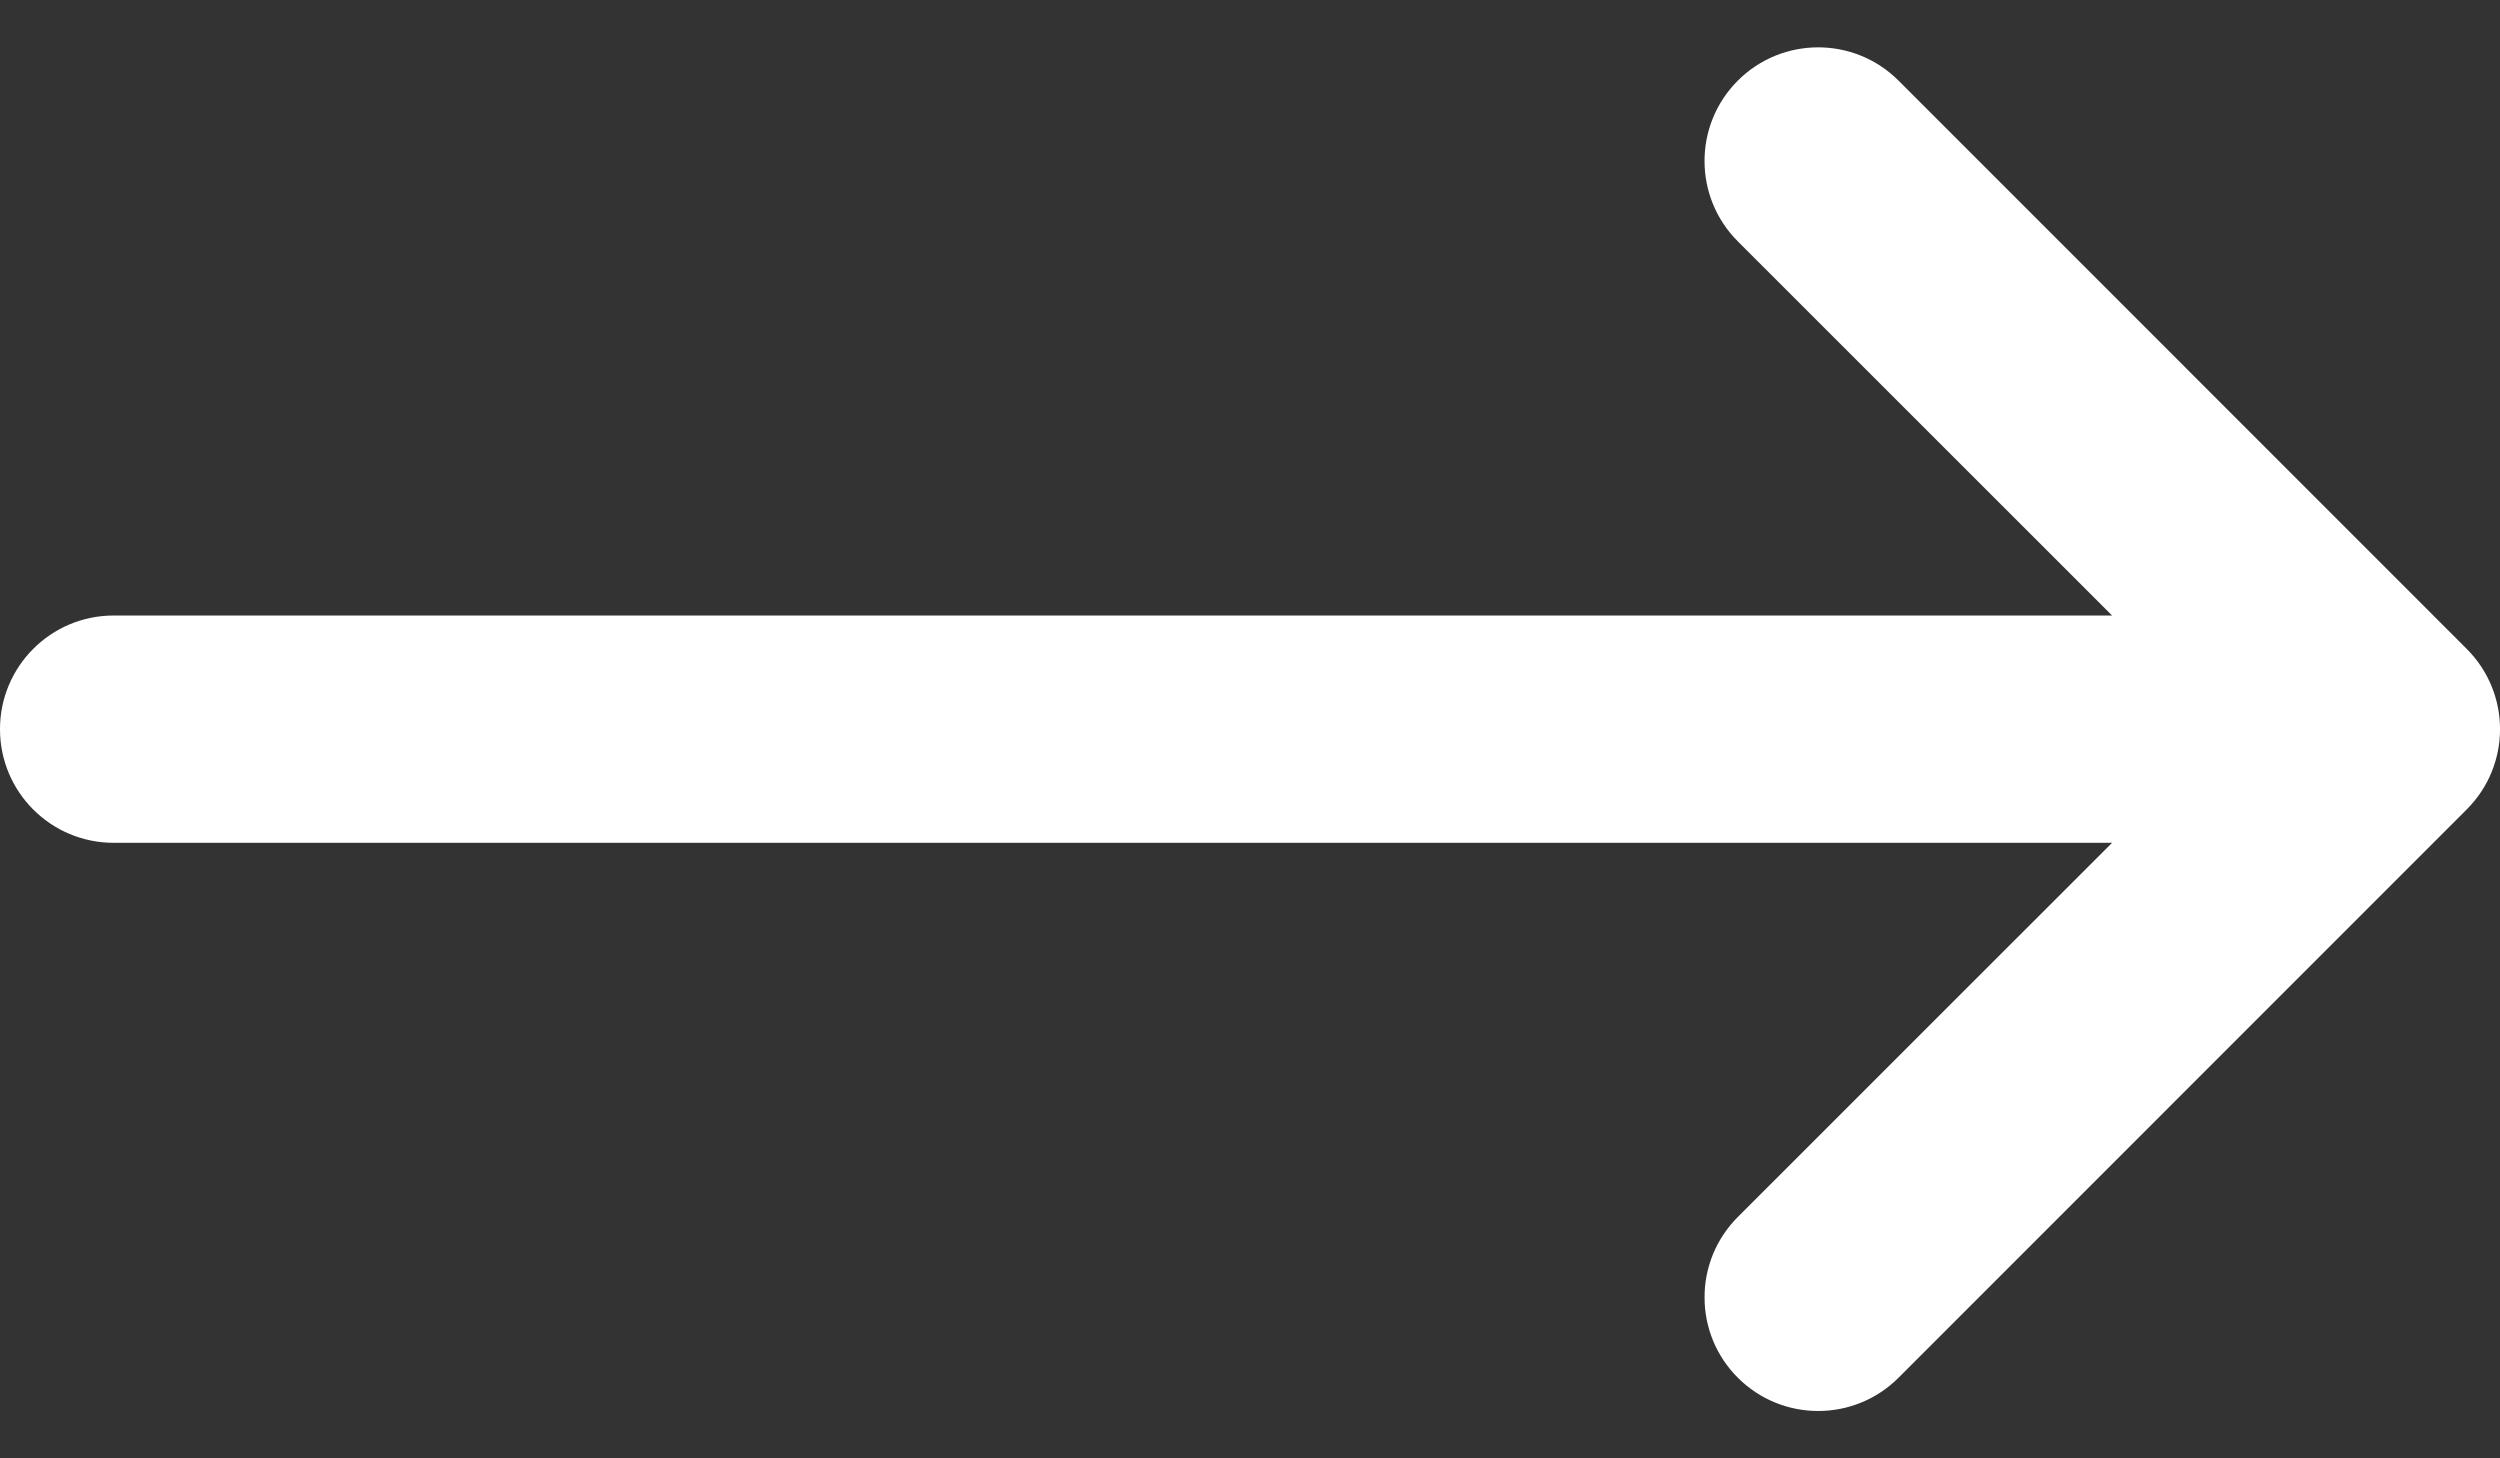 <svg width="24" height="14" viewBox="0 0 24 14" fill="none" xmlns="http://www.w3.org/2000/svg">
<rect x="0" y="0" width="24" height="14" fill="#333333" stroke="none"/>
<g id="Group">
<path id="Vector" d="M16.683 2.317L20.276 5.909L1.091 5.909C0.488 5.909 -3.45921e-05 6.398 -3.46184e-05 7C-3.46447e-05 7.603 0.488 8.091 1.091 8.091L20.276 8.091L16.683 11.683C16.582 11.784 16.501 11.905 16.446 12.037C16.392 12.169 16.363 12.311 16.364 12.455C16.363 12.598 16.392 12.74 16.446 12.872C16.501 13.005 16.582 13.125 16.683 13.226C17.109 13.652 17.8 13.652 18.226 13.226L23.68 7.771C24.107 7.345 24.107 6.655 23.68 6.229L18.226 0.774C17.8 0.348 17.109 0.348 16.683 0.774C16.257 1.2 16.257 1.891 16.683 2.317Z" fill="white"/>
</g>
</svg>
